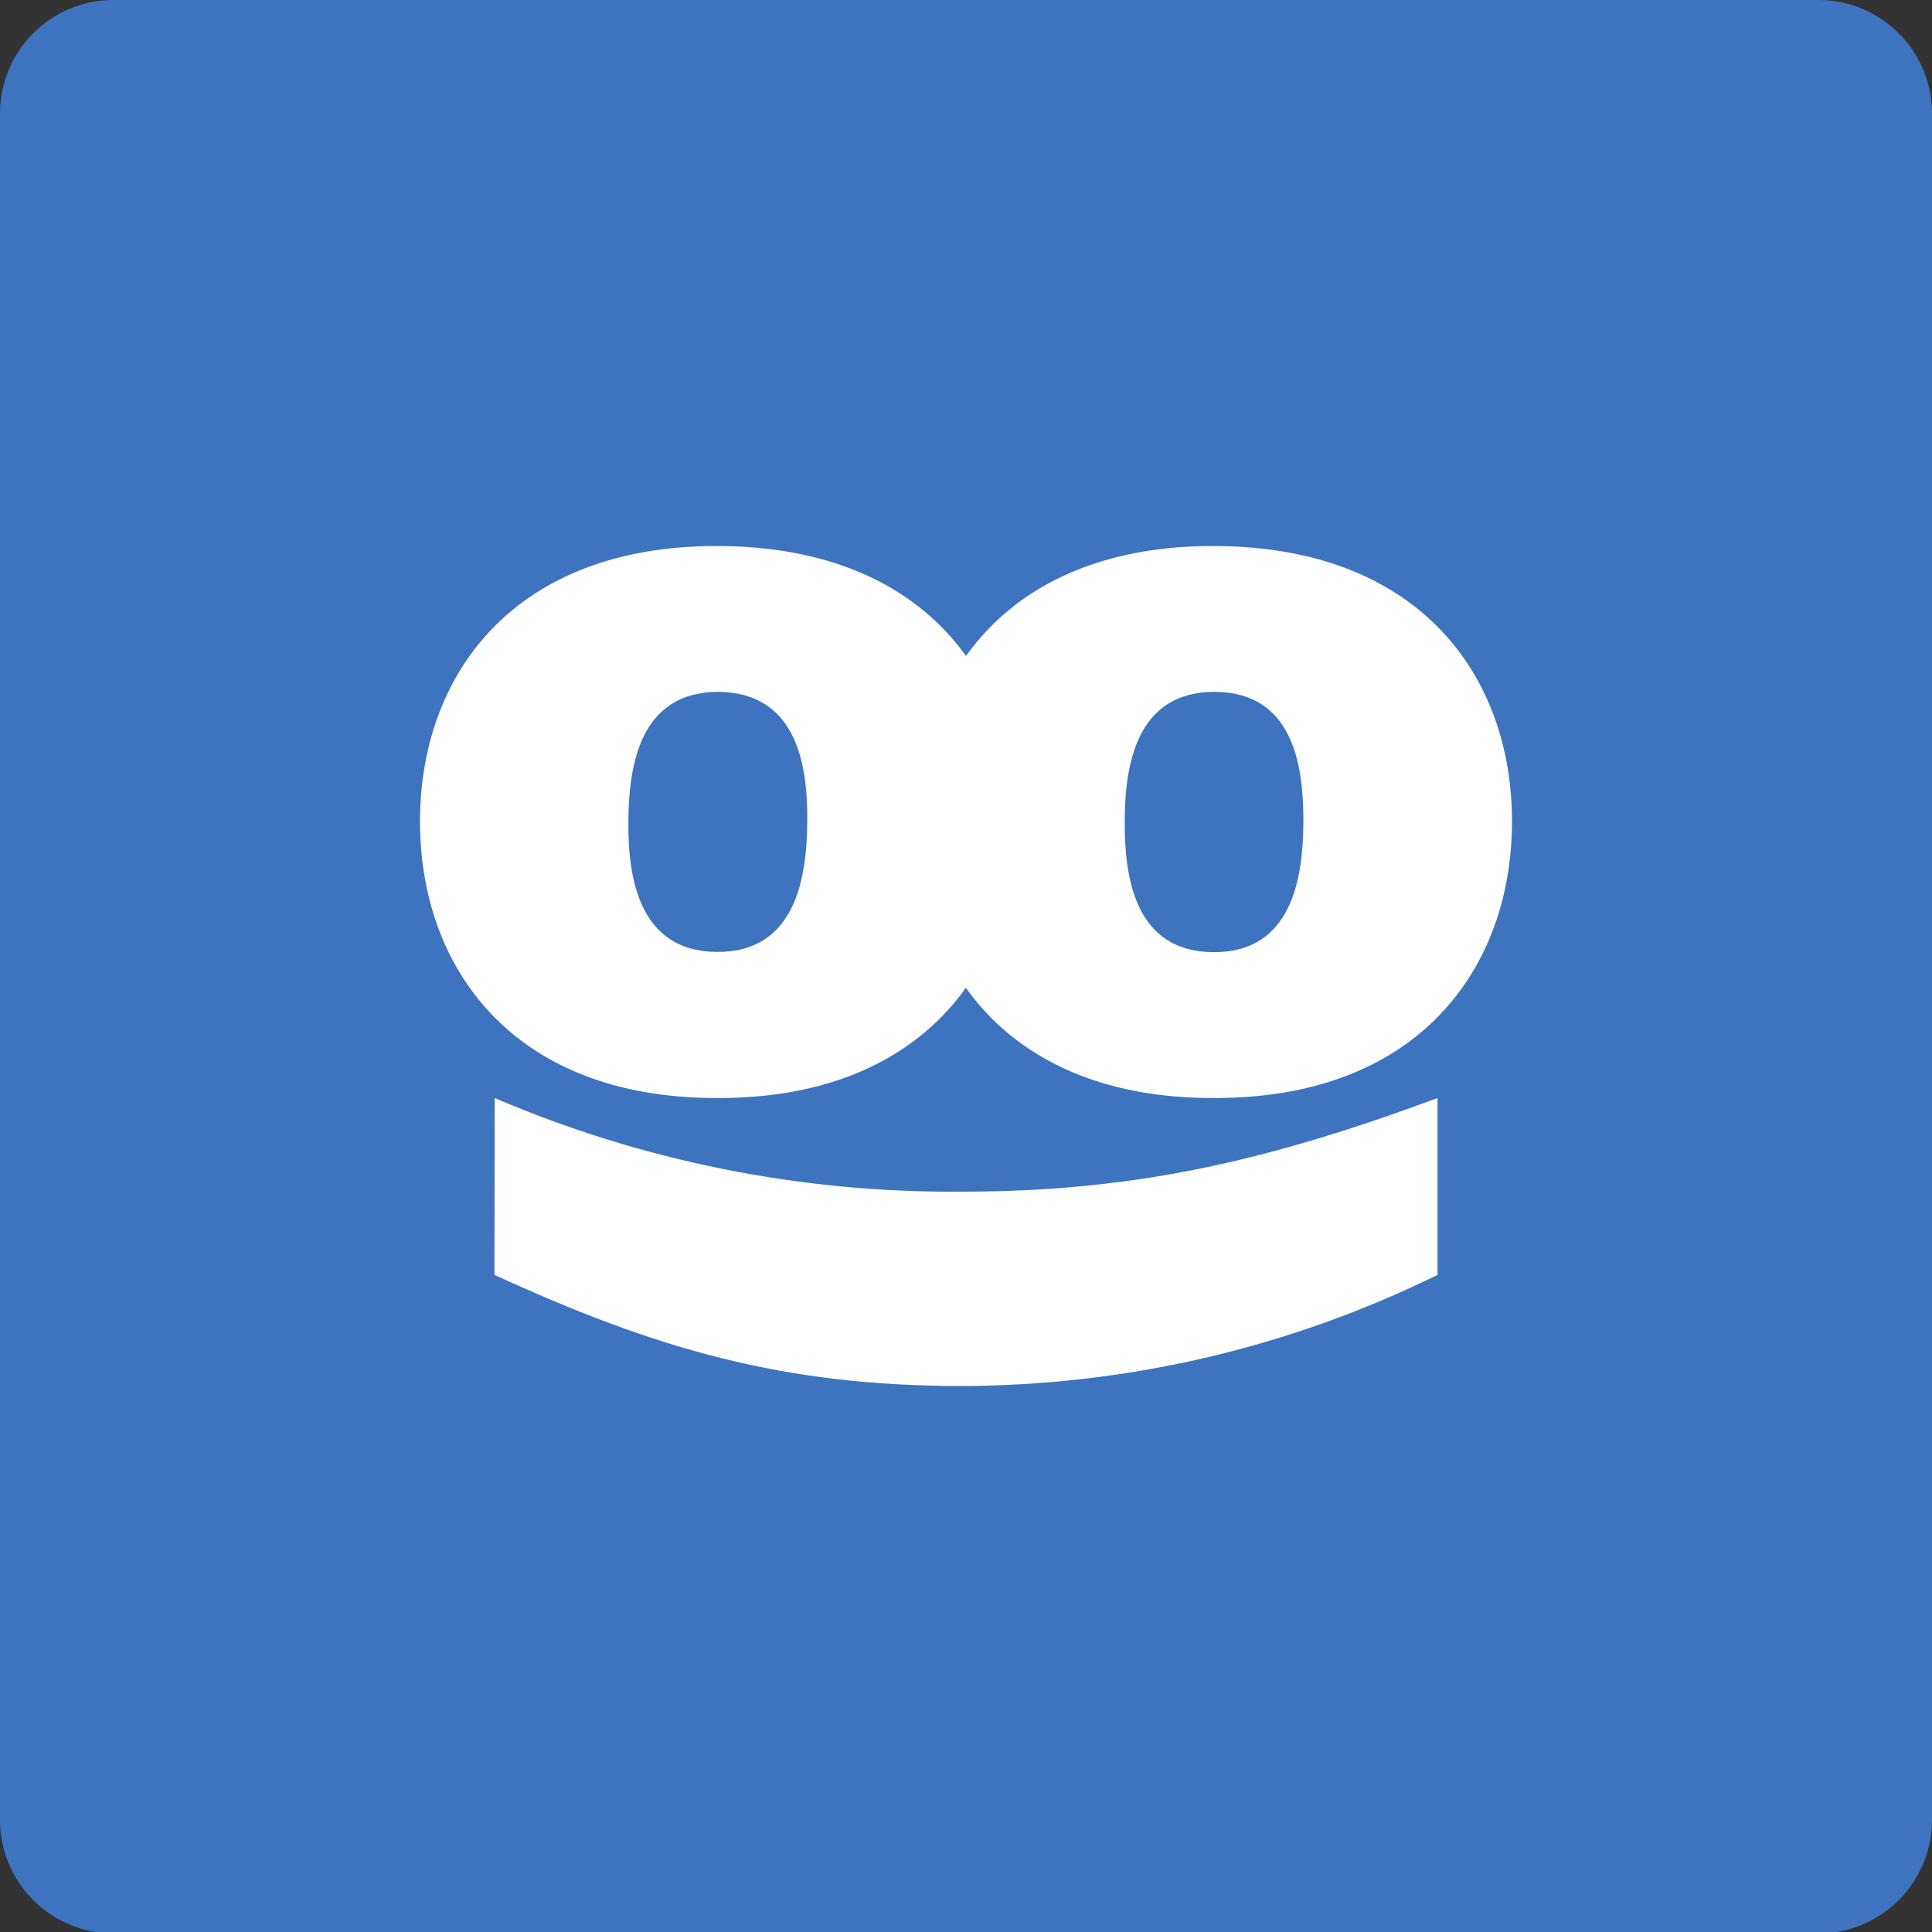 <?xml version="1.0" encoding="UTF-8"?>
<svg width="46px" height="46px" viewBox="0 0 46 46" version="1.1" xmlns="http://www.w3.org/2000/svg" xmlns:xlink="http://www.w3.org/1999/xlink">
    <rect x="0" y="0" width="46" height="46" fill="#333333" stroke="none"/>
    <!-- Generator: Sketch 51.2 (57519) - http://www.bohemiancoding.com/sketch -->
    <desc>Created with Sketch.</desc>
    <defs></defs>
    <g id="Apps" stroke="none" stroke-width="1" fill="none" fill-rule="evenodd">
        <g id="up-to-July-2018-Copy" transform="translate(-419, -1227)">
            <g id="taboola-icon" transform="translate(419, 1227)">
                <path d="M0,43.336 L0,2.697 C0.004,1.21 1.208,0.004 2.695,0 L43.306,0 C44.792,0.004 45.996,1.21 46,2.697 L46,43.336 C45.996,44.682 45.011,45.796 43.723,46 L2.278,46 C0.99,45.796 0.004,44.682 0,43.336 Z" id="Clip-5" fill="#3E73C0"></path>
                <g id="taboola" transform="translate(10, 13)" fill="#FFFFFF" fill-rule="nonzero">
                    <path d="M7.112,3.472 C5.234,3.472 4.973,5.222 4.961,6.543 C4.949,7.864 5.193,9.654 7.07,9.665 C8.948,9.677 9.209,7.893 9.221,6.566 C9.233,5.239 8.989,3.5 7.112,3.472 M7.052,13.143 C2.169,13.143 -0.018,9.991 0,6.52 C0.018,3.048 2.246,-0.028 7.13,0 C12.013,0.029 14.2,3.123 14.182,6.6 C14.164,10.077 11.936,13.171 7.052,13.143" id="Shape"></path>
                    <path d="M18.924,3.472 C17.047,3.472 16.785,5.222 16.779,6.549 C16.773,7.875 17.011,9.66 18.888,9.671 C20.766,9.683 21.027,7.898 21.033,6.571 C21.039,5.245 20.801,3.483 18.924,3.472 M18.865,13.143 C13.981,13.143 11.795,9.991 11.818,6.52 C11.842,3.048 14.064,-0.028 18.948,0 C23.831,0.029 26.018,3.129 26,6.6 C25.982,10.072 23.754,13.171 18.871,13.143" id="Shape"></path>
                    <path d="M1.779,13.143 C5.281,14.645 9.071,15.405 12.896,15.373 C17.04,15.373 20.225,14.628 24.227,13.143 L24.227,17.354 C20.711,19.086 16.829,19.992 12.89,20 C8.675,20 5.633,19.128 1.773,17.354 L1.779,13.143 Z" id="Shape"></path>
                </g>
            </g>
        </g>
    </g>
</svg>